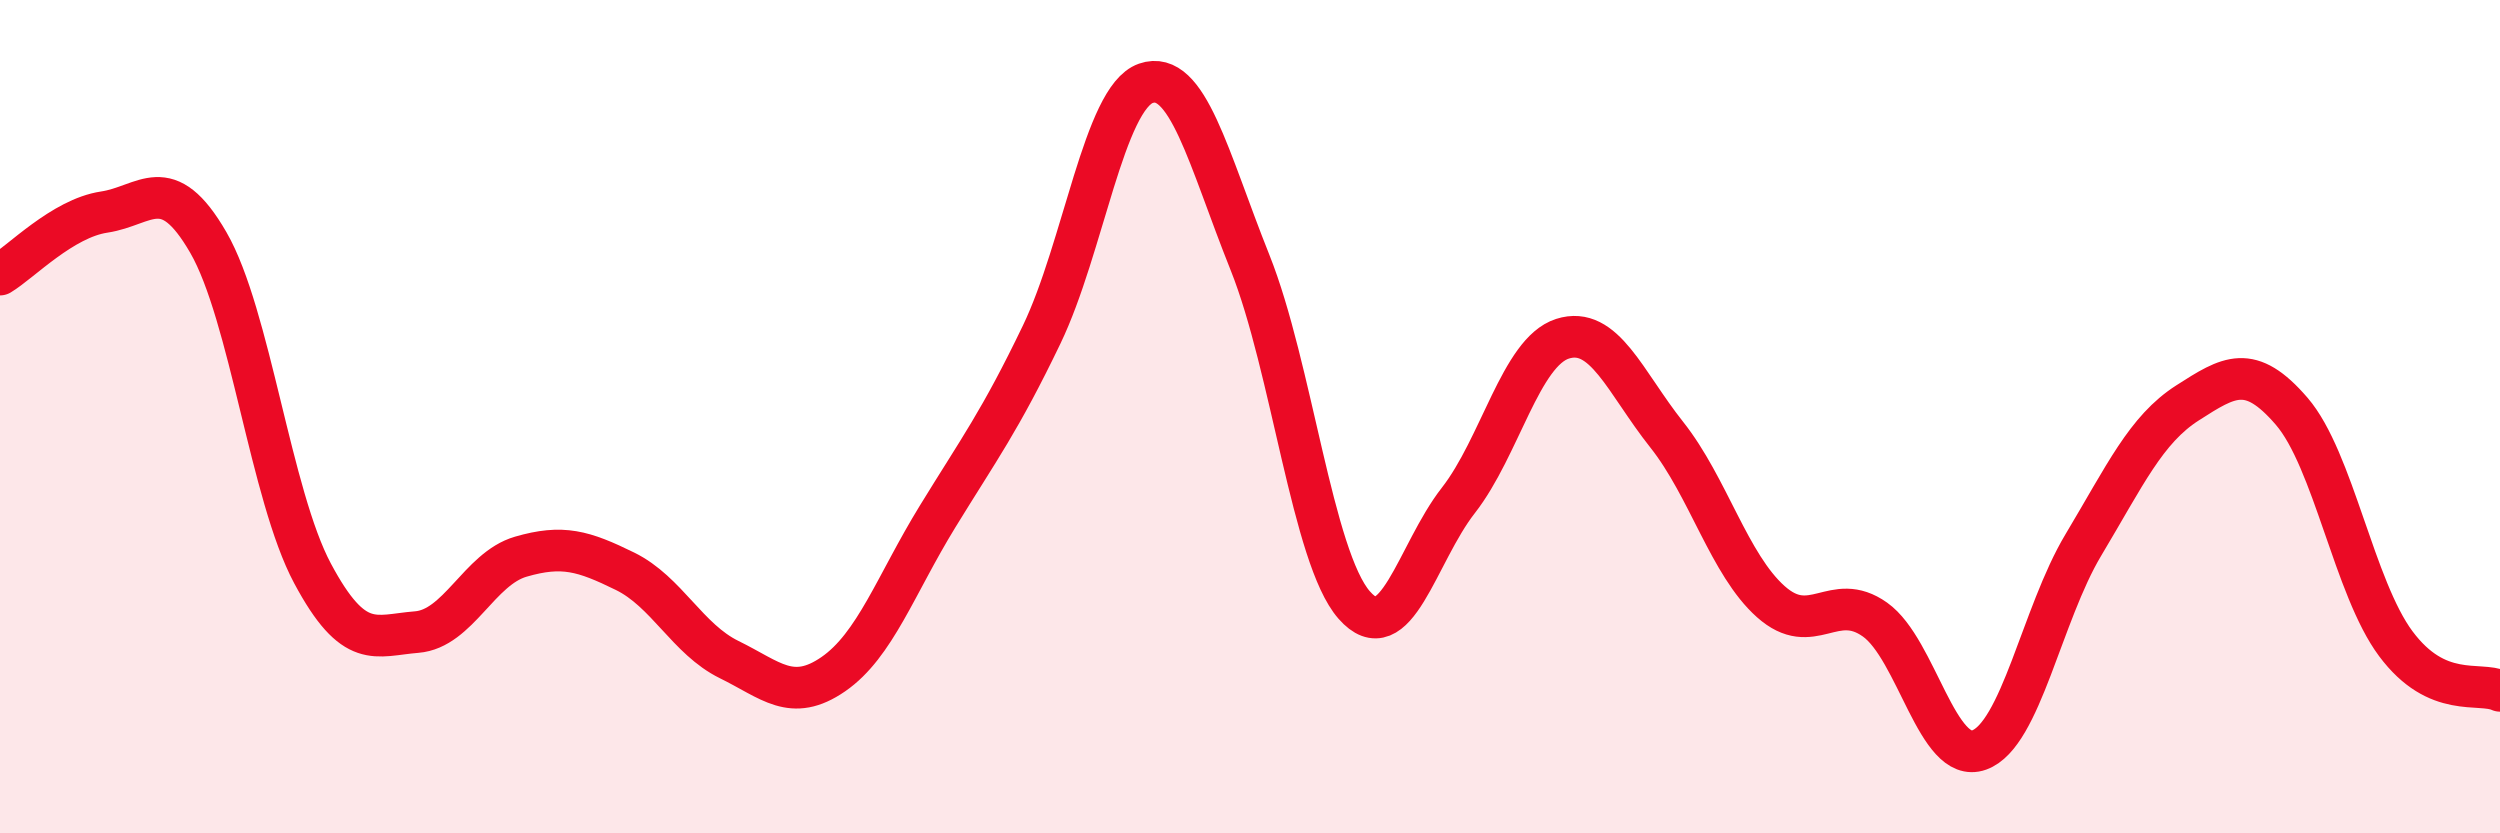 
    <svg width="60" height="20" viewBox="0 0 60 20" xmlns="http://www.w3.org/2000/svg">
      <path
        d="M 0,6.59 C 0.5,6.29 1.5,5.24 2.5,5.09 C 3.5,4.94 4,4.09 5,5.82 C 6,7.55 6.5,11.89 7.5,13.76 C 8.5,15.63 9,15.25 10,15.17 C 11,15.09 11.5,13.65 12.5,13.36 C 13.5,13.07 14,13.22 15,13.71 C 16,14.2 16.5,15.34 17.5,15.83 C 18.5,16.32 19,16.87 20,16.18 C 21,15.49 21.5,14.03 22.5,12.4 C 23.5,10.77 24,10.11 25,8.03 C 26,5.95 26.5,2.35 27.5,2 C 28.5,1.65 29,3.8 30,6.3 C 31,8.8 31.5,13.38 32.5,14.52 C 33.5,15.66 34,13.29 35,12.01 C 36,10.73 36.5,8.45 37.5,8.13 C 38.5,7.81 39,9.17 40,10.43 C 41,11.69 41.5,13.55 42.5,14.44 C 43.5,15.33 44,14.16 45,14.87 C 46,15.58 46.5,18.36 47.5,18 C 48.5,17.64 49,14.75 50,13.08 C 51,11.41 51.5,10.31 52.5,9.67 C 53.5,9.03 54,8.71 55,9.87 C 56,11.03 56.5,14.11 57.5,15.45 C 58.5,16.79 59.5,16.35 60,16.58L60 20L0 20Z"
        fill="#EB0A25"
        opacity="0.1"
        stroke-linecap="round"
        stroke-linejoin="round"
      />
      <path
        d="M 0,6.59 C 0.5,6.29 1.5,5.24 2.5,5.09 C 3.5,4.94 4,4.09 5,5.82 C 6,7.55 6.5,11.89 7.5,13.76 C 8.5,15.63 9,15.25 10,15.17 C 11,15.09 11.5,13.65 12.5,13.36 C 13.5,13.07 14,13.22 15,13.71 C 16,14.2 16.5,15.34 17.5,15.83 C 18.5,16.32 19,16.87 20,16.18 C 21,15.49 21.5,14.03 22.5,12.4 C 23.5,10.77 24,10.11 25,8.03 C 26,5.95 26.5,2.35 27.5,2 C 28.5,1.65 29,3.8 30,6.3 C 31,8.8 31.5,13.38 32.5,14.52 C 33.5,15.66 34,13.29 35,12.01 C 36,10.73 36.5,8.45 37.5,8.13 C 38.5,7.81 39,9.17 40,10.43 C 41,11.69 41.5,13.55 42.5,14.44 C 43.5,15.33 44,14.16 45,14.87 C 46,15.58 46.5,18.36 47.5,18 C 48.5,17.64 49,14.75 50,13.08 C 51,11.41 51.5,10.31 52.5,9.67 C 53.5,9.03 54,8.71 55,9.87 C 56,11.03 56.5,14.11 57.5,15.45 C 58.5,16.79 59.5,16.35 60,16.58"
        stroke="#EB0A25"
        stroke-width="1"
        fill="none"
        stroke-linecap="round"
        stroke-linejoin="round"
      />
    </svg>
  